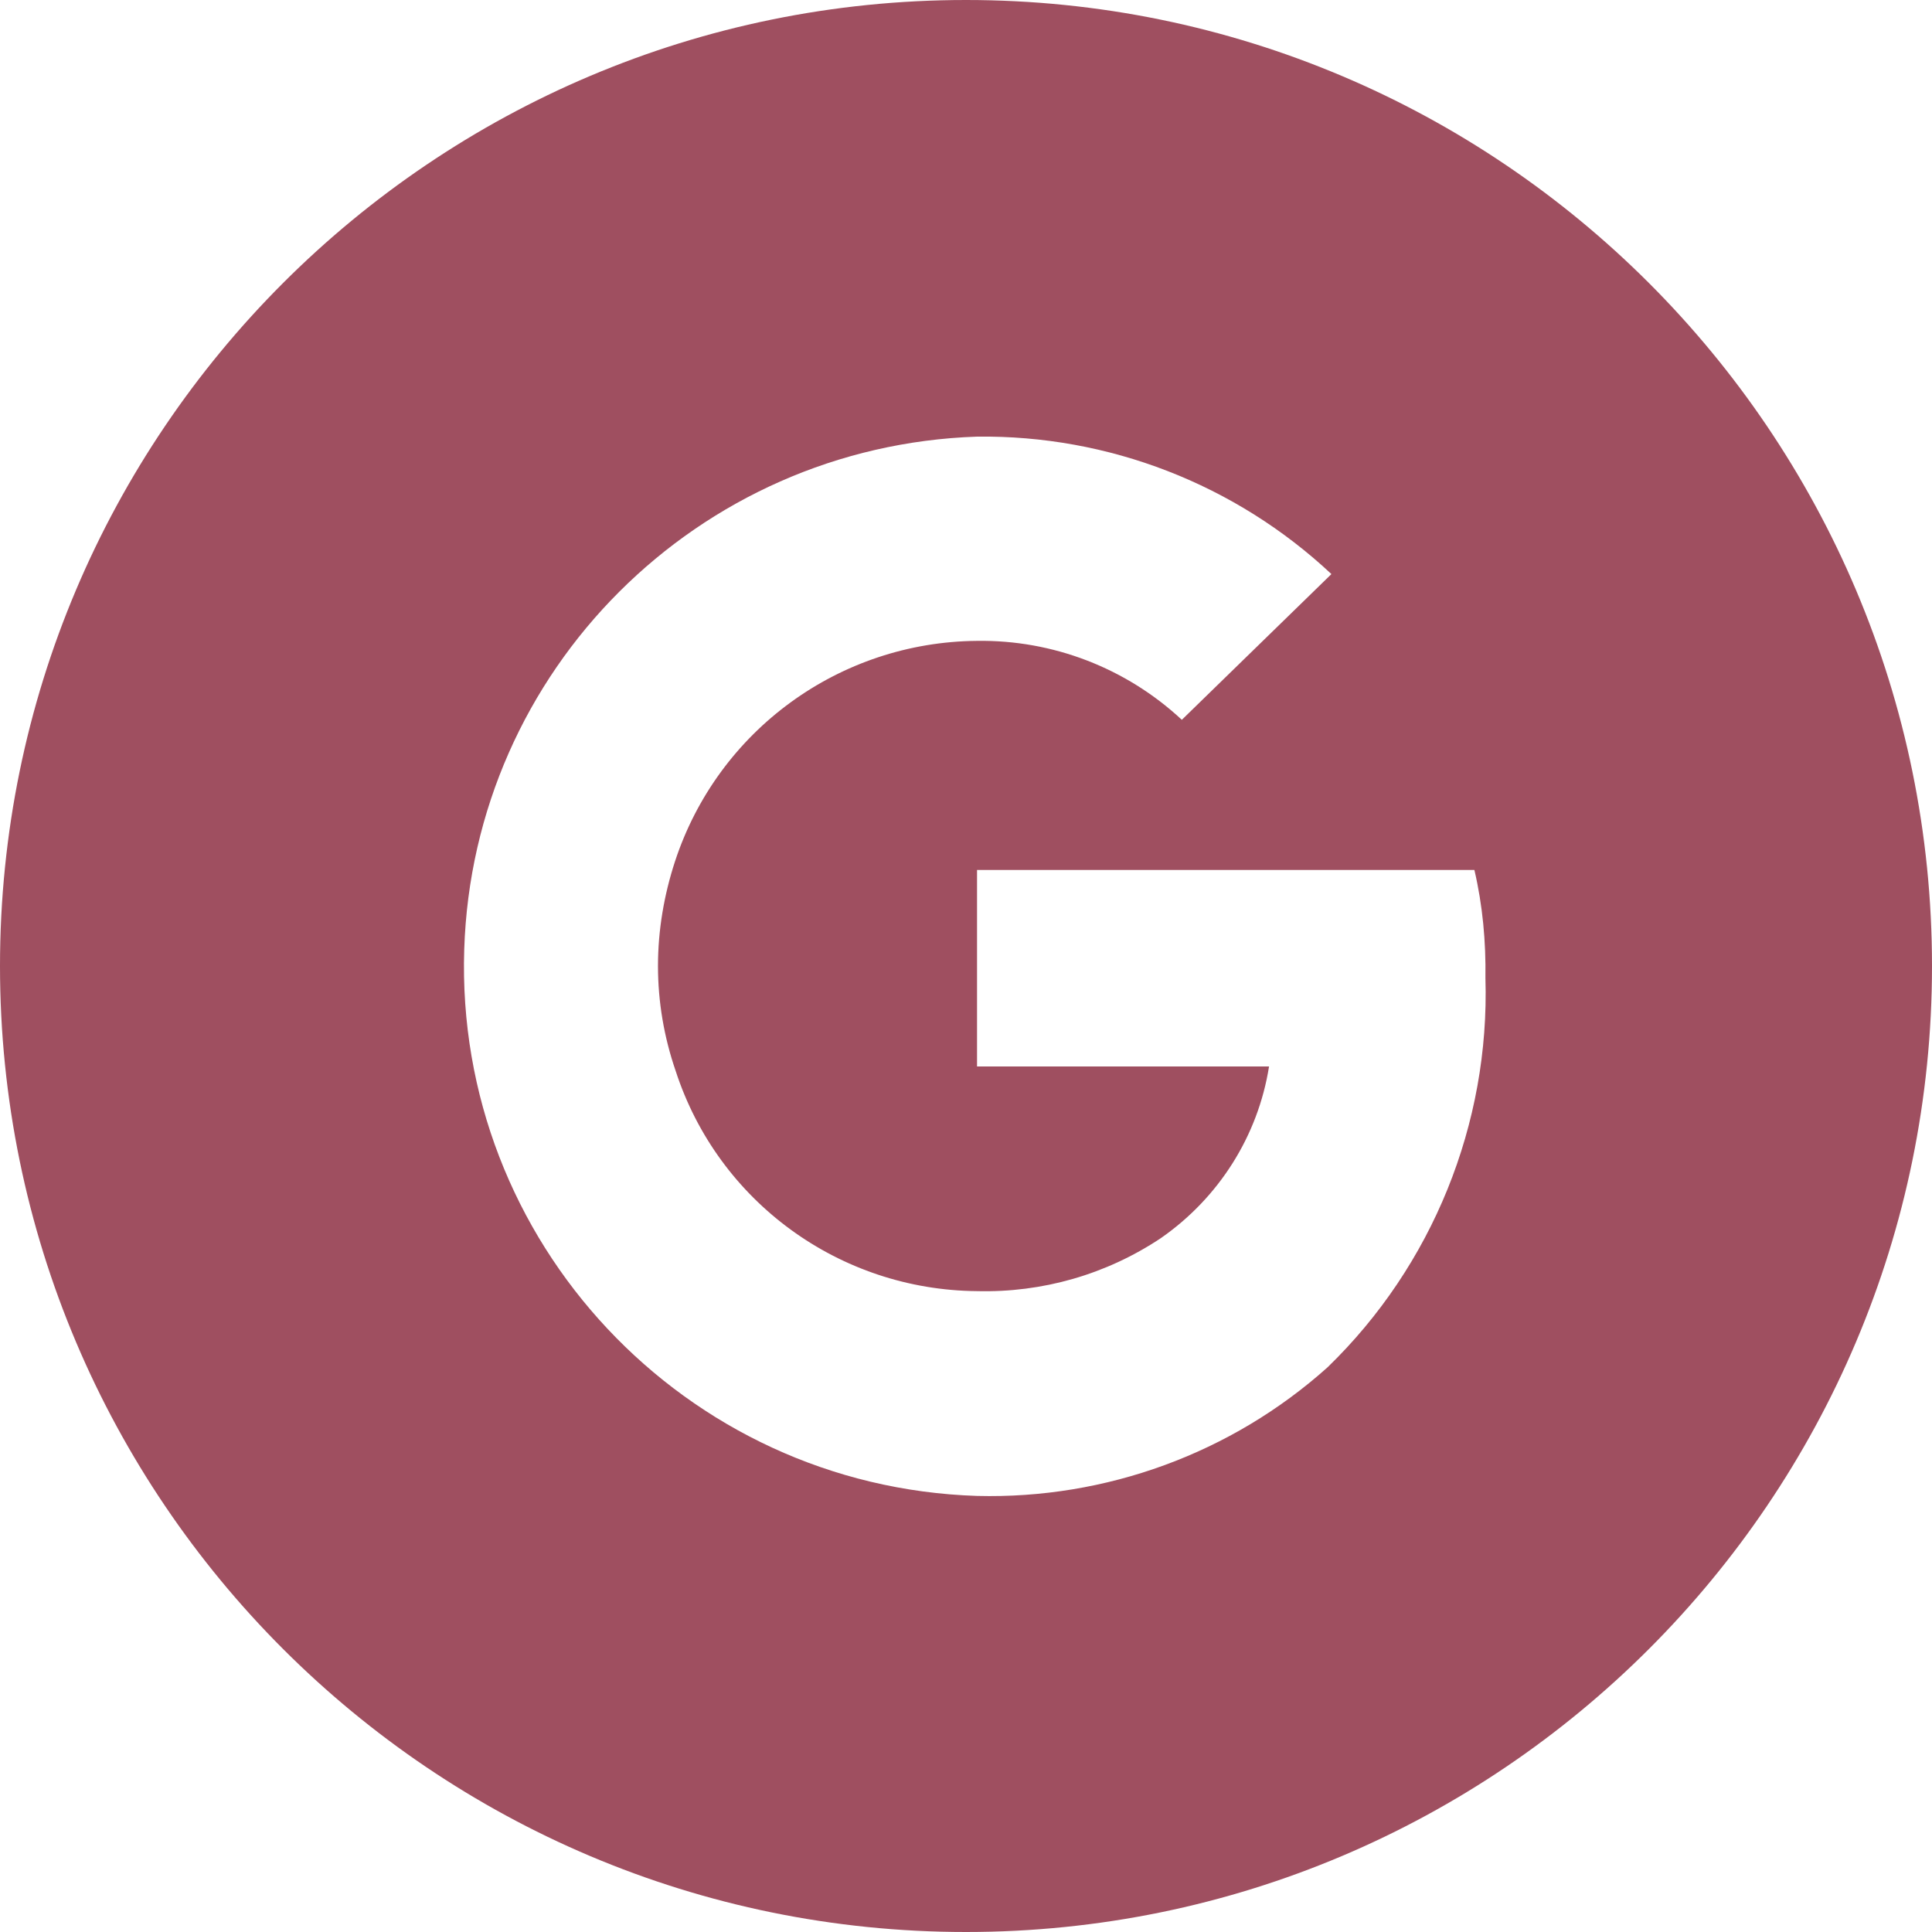 <?xml version="1.0" encoding="utf-8"?>
<!-- Generator: Adobe Illustrator 27.2.0, SVG Export Plug-In . SVG Version: 6.00 Build 0)  -->
<svg version="1.1" id="Layer_1" xmlns="http://www.w3.org/2000/svg" xmlns:xlink="http://www.w3.org/1999/xlink" x="0px" y="0px"
	 viewBox="0 0 35 35" style="enable-background:new 0 0 35 35;" xml:space="preserve">
<style type="text/css">
	.st0{clip-path:url(#SVGID_00000177458871988169853230000009300658269570772891_);}
	.st1{fill:#9F4F60;}
</style>
<g>
	<defs>
		<rect id="SVGID_1_" width="35" height="35"/>
	</defs>
	<clipPath id="SVGID_00000134235728997687790860000004304162103088914609_">
		<use xlink:href="#SVGID_1_"  style="overflow:visible;"/>
	</clipPath>
	<g id="Groupe_35" style="clip-path:url(#SVGID_00000134235728997687790860000004304162103088914609_);">
		<path id="Tracé_299" class="st1" d="M17.5,0C7.84,0,0,7.84,0,17.5S7.84,35,17.5,35S35,27.16,35,17.5S27.16,0,17.5,0 M24.05,24.77
			c-1.74,1.56-4.02,2.39-6.35,2.33c-5.3-0.17-9.46-4.61-9.29-9.9c0.16-5.06,4.23-9.12,9.29-9.29c2.38-0.03,4.68,0.86,6.42,2.49
			l-2.71,2.64c-1.01-0.94-2.34-1.45-3.71-1.43c-2.49,0.02-4.69,1.62-5.47,3.99c-0.2,0.61-0.31,1.25-0.31,1.9
			c0,0.65,0.11,1.29,0.32,1.9c0.77,2.37,2.97,3.97,5.46,3.99c1.18,0.03,2.34-0.3,3.33-0.96c1.05-0.73,1.76-1.85,1.96-3.11h-5.29
			v-3.56h9.01c0.15,0.64,0.21,1.3,0.2,1.96C26.99,20.36,25.95,22.93,24.05,24.77"/>
	</g>
</g>
</svg>
